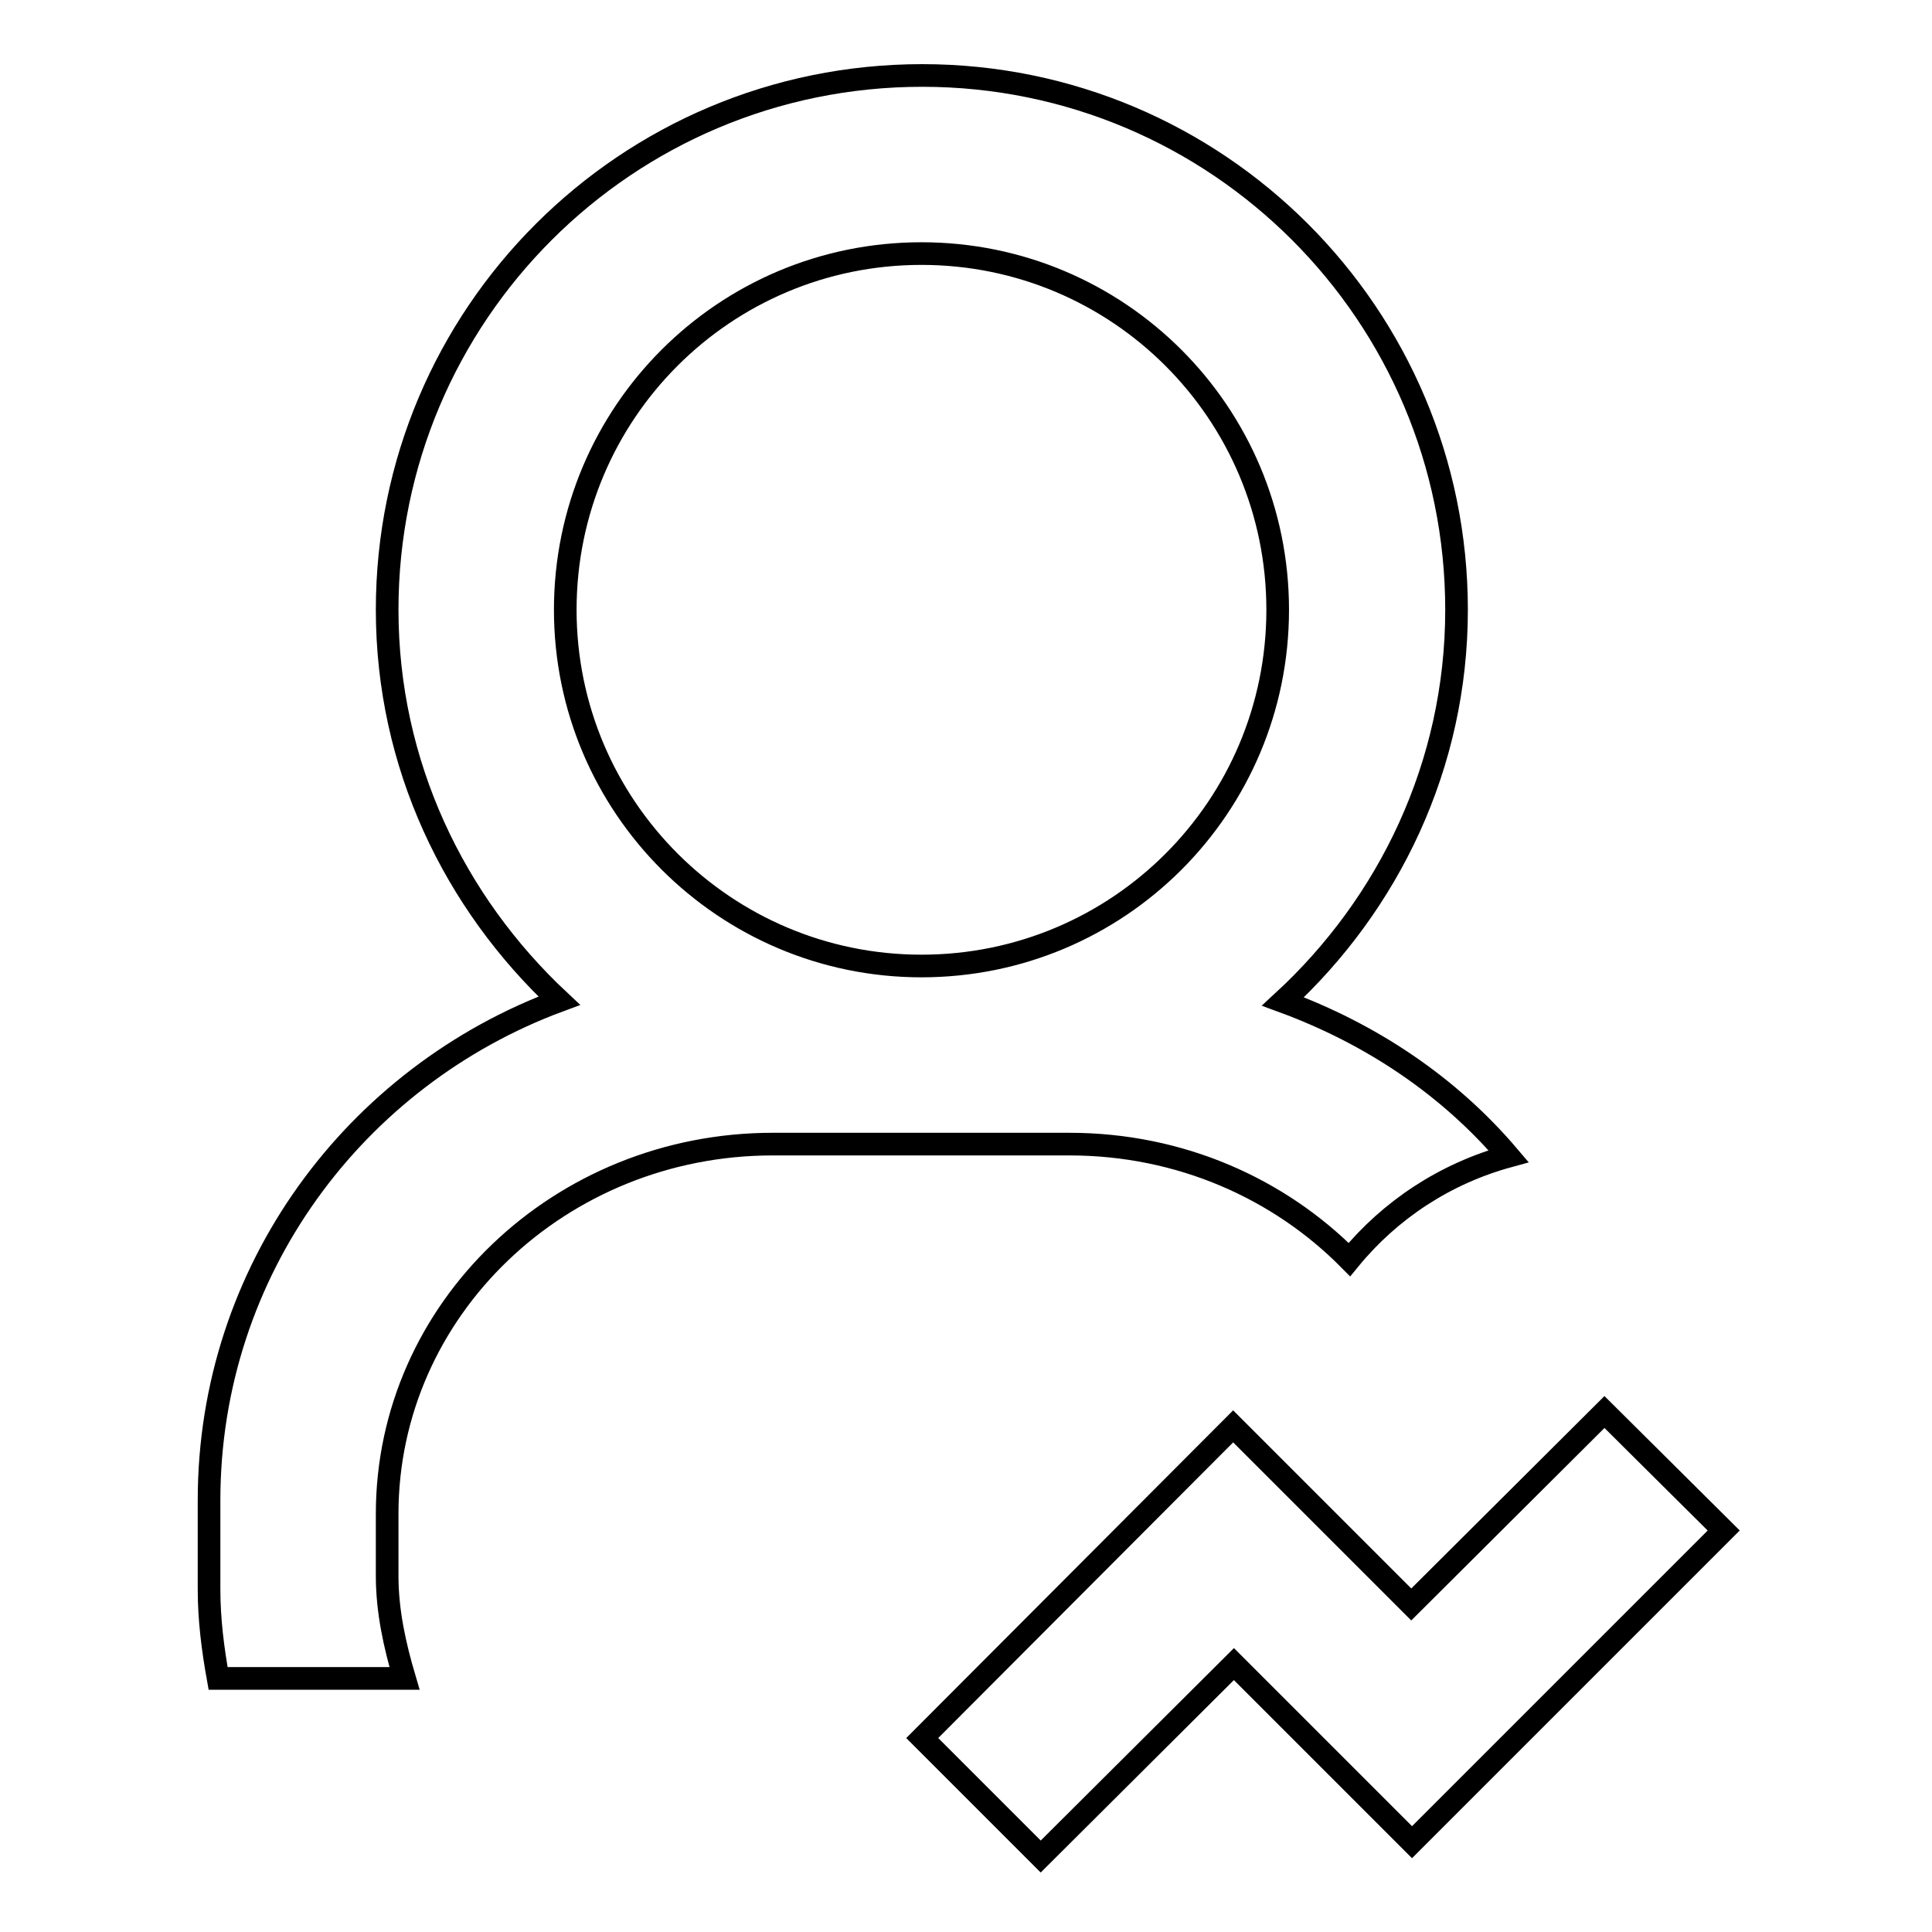 <?xml version="1.0" encoding="utf-8"?>
<!-- Svg Vector Icons : http://www.onlinewebfonts.com/icon -->
<!DOCTYPE svg PUBLIC "-//W3C//DTD SVG 1.1//EN" "http://www.w3.org/Graphics/SVG/1.1/DTD/svg11.dtd">
<svg version="1.1" xmlns="http://www.w3.org/2000/svg" xmlns:xlink="http://www.w3.org/1999/xlink" x="0px" y="0px" viewBox="0 0 256 256" enable-background="new 0 0 256 256" xml:space="preserve">
<g><g><path stroke-width="3" fill-opacity="0" stroke="#000000"  d="M178.8,166.9c5.4-6.6,12.7-11.4,21.1-13.7c-7.9-9.3-18.2-16.2-29.9-20.5c14-12.9,23-31.3,23-51.9c0-39.1-31.7-70.8-70.8-70.8C83,10,51.3,41.7,51.3,80.8c0,20.5,8.9,38.8,22.8,51.8c-27,10-46.4,35.7-46.4,66.2v11.8c0,4,0.5,7.9,1.2,11.8h24.7c-1.3-4.4-2.3-8.9-2.3-13.6v-8.2c0-27.1,22.9-49,51.1-49h39.3C156.4,151.6,169.5,157.5,178.8,166.9z M74.9,80.8c0-26.1,21.1-47.2,47.2-47.2c26.1,0,47.2,21.1,47.2,47.2c0,26.1-21.1,47.2-47.2,47.2C96.1,128,74.9,106.9,74.9,80.8z M212.6,187.1L187,212.6L163.4,189l-41.2,41.3l15.7,15.7l25.6-25.5l23.6,23.6l41.3-41.3L212.6,187.1z"/></g></g>
</svg>